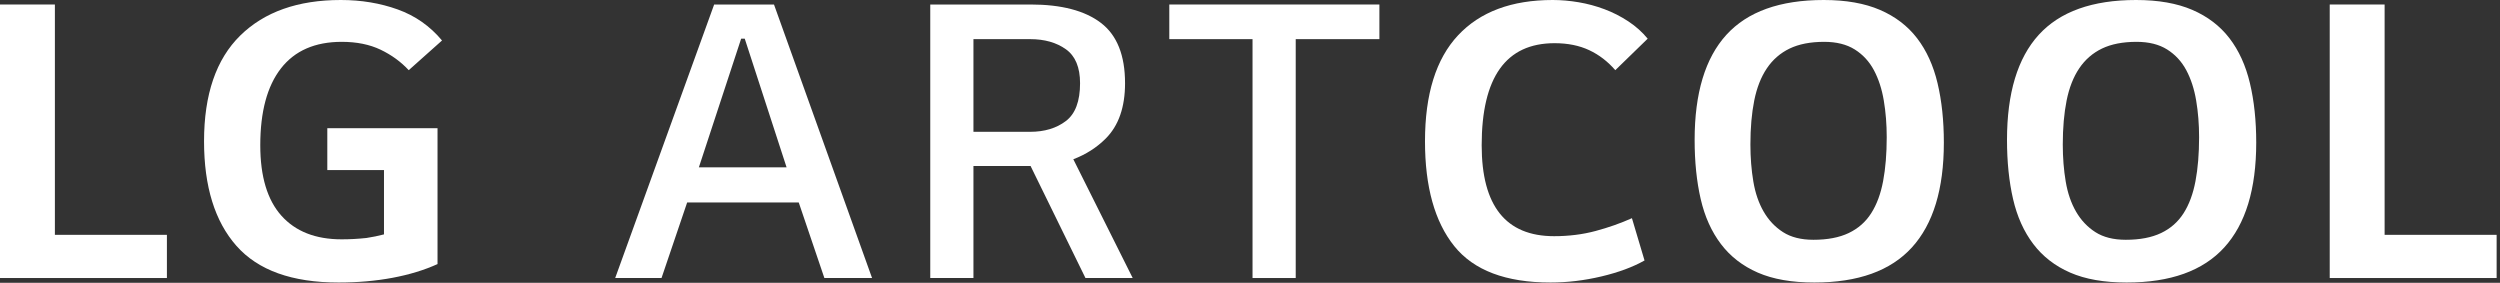 <?xml version="1.0" encoding="UTF-8"?>
<svg width="389px" height="44px" viewBox="0 0 389 44" version="1.1" xmlns="http://www.w3.org/2000/svg" xmlns:xlink="http://www.w3.org/1999/xlink">
    <rect x="0" y="0" width="389" height="44" fill="#333333" stroke="none"/>
    <!-- Generator: Sketch 52.6 (67491) - http://www.bohemiancoding.com/sketch -->
    <title>Group</title>
    <desc>Created with Sketch.</desc>
    <g id="Page-1" stroke="none" stroke-width="1" fill="none" fill-rule="evenodd">
        <g id="Artboard" transform="translate(-69, -202)" fill="#FFFFFF">
            <g id="Group" transform="translate(69, 202)">
                <polygon id="Path" points="25.97 36.54 25.97 43.26 -3.33955086e-13 43.26 -3.33955086e-13 0.7 8.54 0.7 8.54 36.54"></polygon>
                <path d="M68.079,41.09 C66.026,42.023 63.692,42.735 61.079,43.225 C58.466,43.715 55.666,43.96 52.679,43.96 C45.446,43.96 40.149,42.058 36.789,38.255 C33.429,34.452 31.749,29.027 31.749,21.98 C31.749,14.7 33.627,9.217 37.384,5.53 C41.141,1.843 46.356,2.84217094e-14 53.029,2.84217094e-14 C56.202,2.84217094e-14 59.154,0.49 61.884,1.47 C64.614,2.45 66.912,4.06 68.779,6.3 L63.599,10.92 C62.386,9.613 60.927,8.552 59.224,7.735 C57.521,6.918 55.502,6.51 53.169,6.51 C49.016,6.51 45.866,7.887 43.719,10.64 C41.572,13.393 40.499,17.383 40.499,22.61 C40.499,27.463 41.596,31.115 43.789,33.565 C45.982,36.015 49.109,37.24 53.169,37.24 C54.429,37.24 55.712,37.17 57.019,37.03 C57.952,36.89 58.862,36.703 59.749,36.47 L59.749,26.46 L50.929,26.46 L50.929,19.95 L68.079,19.95 L68.079,41.09 Z" id="Path"></path>
                <path d="M128.273,43.26 L124.283,31.5 L106.923,31.5 L102.933,43.26 L95.723,43.26 L111.123,0.7 L120.433,0.7 L135.693,43.26 L128.273,43.26 Z M115.323,6.02 L108.743,26.04 L122.393,26.04 L115.883,6.02 L115.323,6.02 Z" id="Combined-Shape"></path>
                <path d="M144.748,43.26 L144.748,0.7 L160.358,0.7 C165.165,0.7 168.817,1.657 171.313,3.57 C173.81,5.483 175.058,8.61 175.058,12.95 C175.058,16.683 174.055,19.553 172.048,21.56 C170.648,22.96 168.968,24.033 167.008,24.78 L176.248,43.26 L168.898,43.26 L160.358,25.83 L151.468,25.83 L151.468,43.26 L144.748,43.26 Z M160.288,20.51 C162.528,20.51 164.383,19.95 165.853,18.83 C167.323,17.71 168.058,15.75 168.058,12.95 C168.058,10.477 167.323,8.715 165.853,7.665 C164.383,6.615 162.528,6.09 160.288,6.09 L151.468,6.09 L151.468,20.51 L160.288,20.51 Z" id="Combined-Shape"></path>
                <polygon id="Path" points="214.634 0.7 214.634 6.09 201.614 6.09 201.614 43.26 194.894 43.26 194.894 6.09 181.944 6.09 181.944 0.7"></polygon>
                <path d="M241.259,43.96 C234.305,43.96 229.312,42.07 226.279,38.29 C223.245,34.51 221.729,29.073 221.729,21.98 C221.729,14.653 223.444,9.158 226.874,5.495 C230.304,1.832 235.215,2.84217094e-14 241.609,2.84217094e-14 C242.915,2.84217094e-14 244.257,0.117 245.634,0.35 C247.01,0.583 248.352,0.945 249.659,1.435 C250.965,1.925 252.202,2.555 253.369,3.325 C254.535,4.095 255.539,4.993 256.379,6.02 L251.339,10.92 C250.172,9.567 248.819,8.528 247.279,7.805 C245.739,7.082 243.942,6.72 241.889,6.72 C234.329,6.72 230.549,12.017 230.549,22.61 C230.549,32.037 234.305,36.75 241.819,36.75 C244.105,36.75 246.252,36.482 248.259,35.945 C250.265,35.408 252.155,34.743 253.929,33.95 L255.889,40.53 C254.069,41.557 251.829,42.385 249.169,43.015 C246.509,43.645 243.872,43.96 241.259,43.96 Z" id="Path"></path>
                <path d="M263.684,21.77 C263.684,14.49 265.329,9.042 268.619,5.425 C271.909,1.808 276.961,5.68434189e-14 283.774,5.68434189e-14 C287.227,5.68434189e-14 290.144,0.513 292.524,1.54 C294.904,2.567 296.829,4.037 298.299,5.95 C299.769,7.863 300.831,10.197 301.484,12.95 C302.137,15.703 302.464,18.783 302.464,22.19 C302.464,29.423 300.807,34.86 297.494,38.5 C294.181,42.14 289.117,43.96 282.304,43.96 C278.804,43.96 275.876,43.447 273.519,42.42 C271.162,41.393 269.249,39.912 267.779,37.975 C266.309,36.038 265.259,33.705 264.629,30.975 C263.999,28.245 263.684,25.177 263.684,21.77 Z M293.574,21.35 C293.574,19.343 293.422,17.442 293.119,15.645 C292.816,13.848 292.302,12.273 291.579,10.92 C290.856,9.567 289.864,8.493 288.604,7.7 C287.344,6.907 285.757,6.51 283.844,6.51 C281.697,6.51 279.901,6.86 278.454,7.56 C277.007,8.26 275.829,9.287 274.919,10.64 C274.009,11.993 273.356,13.662 272.959,15.645 C272.562,17.628 272.364,19.903 272.364,22.47 C272.364,24.523 272.516,26.448 272.819,28.245 C273.122,30.042 273.659,31.605 274.429,32.935 C275.199,34.265 276.202,35.327 277.439,36.12 C278.676,36.913 280.251,37.31 282.164,37.31 C284.357,37.31 286.189,36.96 287.659,36.26 C289.129,35.56 290.296,34.533 291.159,33.18 C292.022,31.827 292.641,30.158 293.014,28.175 C293.387,26.192 293.574,23.917 293.574,21.35 Z" id="Combined-Shape"></path>
                <path d="M312.289,21.77 C312.289,14.49 313.934,9.042 317.224,5.425 C320.514,1.808 325.566,5.68434189e-14 332.379,5.68434189e-14 C335.833,5.68434189e-14 338.749,0.513 341.129,1.54 C343.509,2.567 345.434,4.037 346.904,5.95 C348.374,7.863 349.436,10.197 350.089,12.95 C350.743,15.703 351.069,18.783 351.069,22.19 C351.069,29.423 349.413,34.86 346.099,38.5 C342.786,42.14 337.723,43.96 330.909,43.96 C327.409,43.96 324.481,43.447 322.124,42.42 C319.768,41.393 317.854,39.912 316.384,37.975 C314.914,36.038 313.864,33.705 313.234,30.975 C312.604,28.245 312.289,25.177 312.289,21.77 Z M342.179,21.35 C342.179,19.343 342.028,17.442 341.724,15.645 C341.421,13.848 340.908,12.273 340.184,10.92 C339.461,9.567 338.469,8.493 337.209,7.7 C335.949,6.907 334.363,6.51 332.449,6.51 C330.303,6.51 328.506,6.86 327.059,7.56 C325.613,8.26 324.434,9.287 323.524,10.64 C322.614,11.993 321.961,13.662 321.564,15.645 C321.168,17.628 320.969,19.903 320.969,22.47 C320.969,24.523 321.121,26.448 321.424,28.245 C321.728,30.042 322.264,31.605 323.034,32.935 C323.804,34.265 324.808,35.327 326.044,36.12 C327.281,36.913 328.856,37.31 330.769,37.31 C332.963,37.31 334.794,36.96 336.264,36.26 C337.734,35.56 338.901,34.533 339.764,33.18 C340.628,31.827 341.246,30.158 341.619,28.175 C341.993,26.192 342.179,23.917 342.179,21.35 Z" id="Combined-Shape"></path>
                <polygon id="Path" points="388.475 36.54 388.475 43.26 362.505 43.26 362.505 0.7 371.045 0.7 371.045 36.54"></polygon>
            </g>
        </g>
    </g>
</svg>